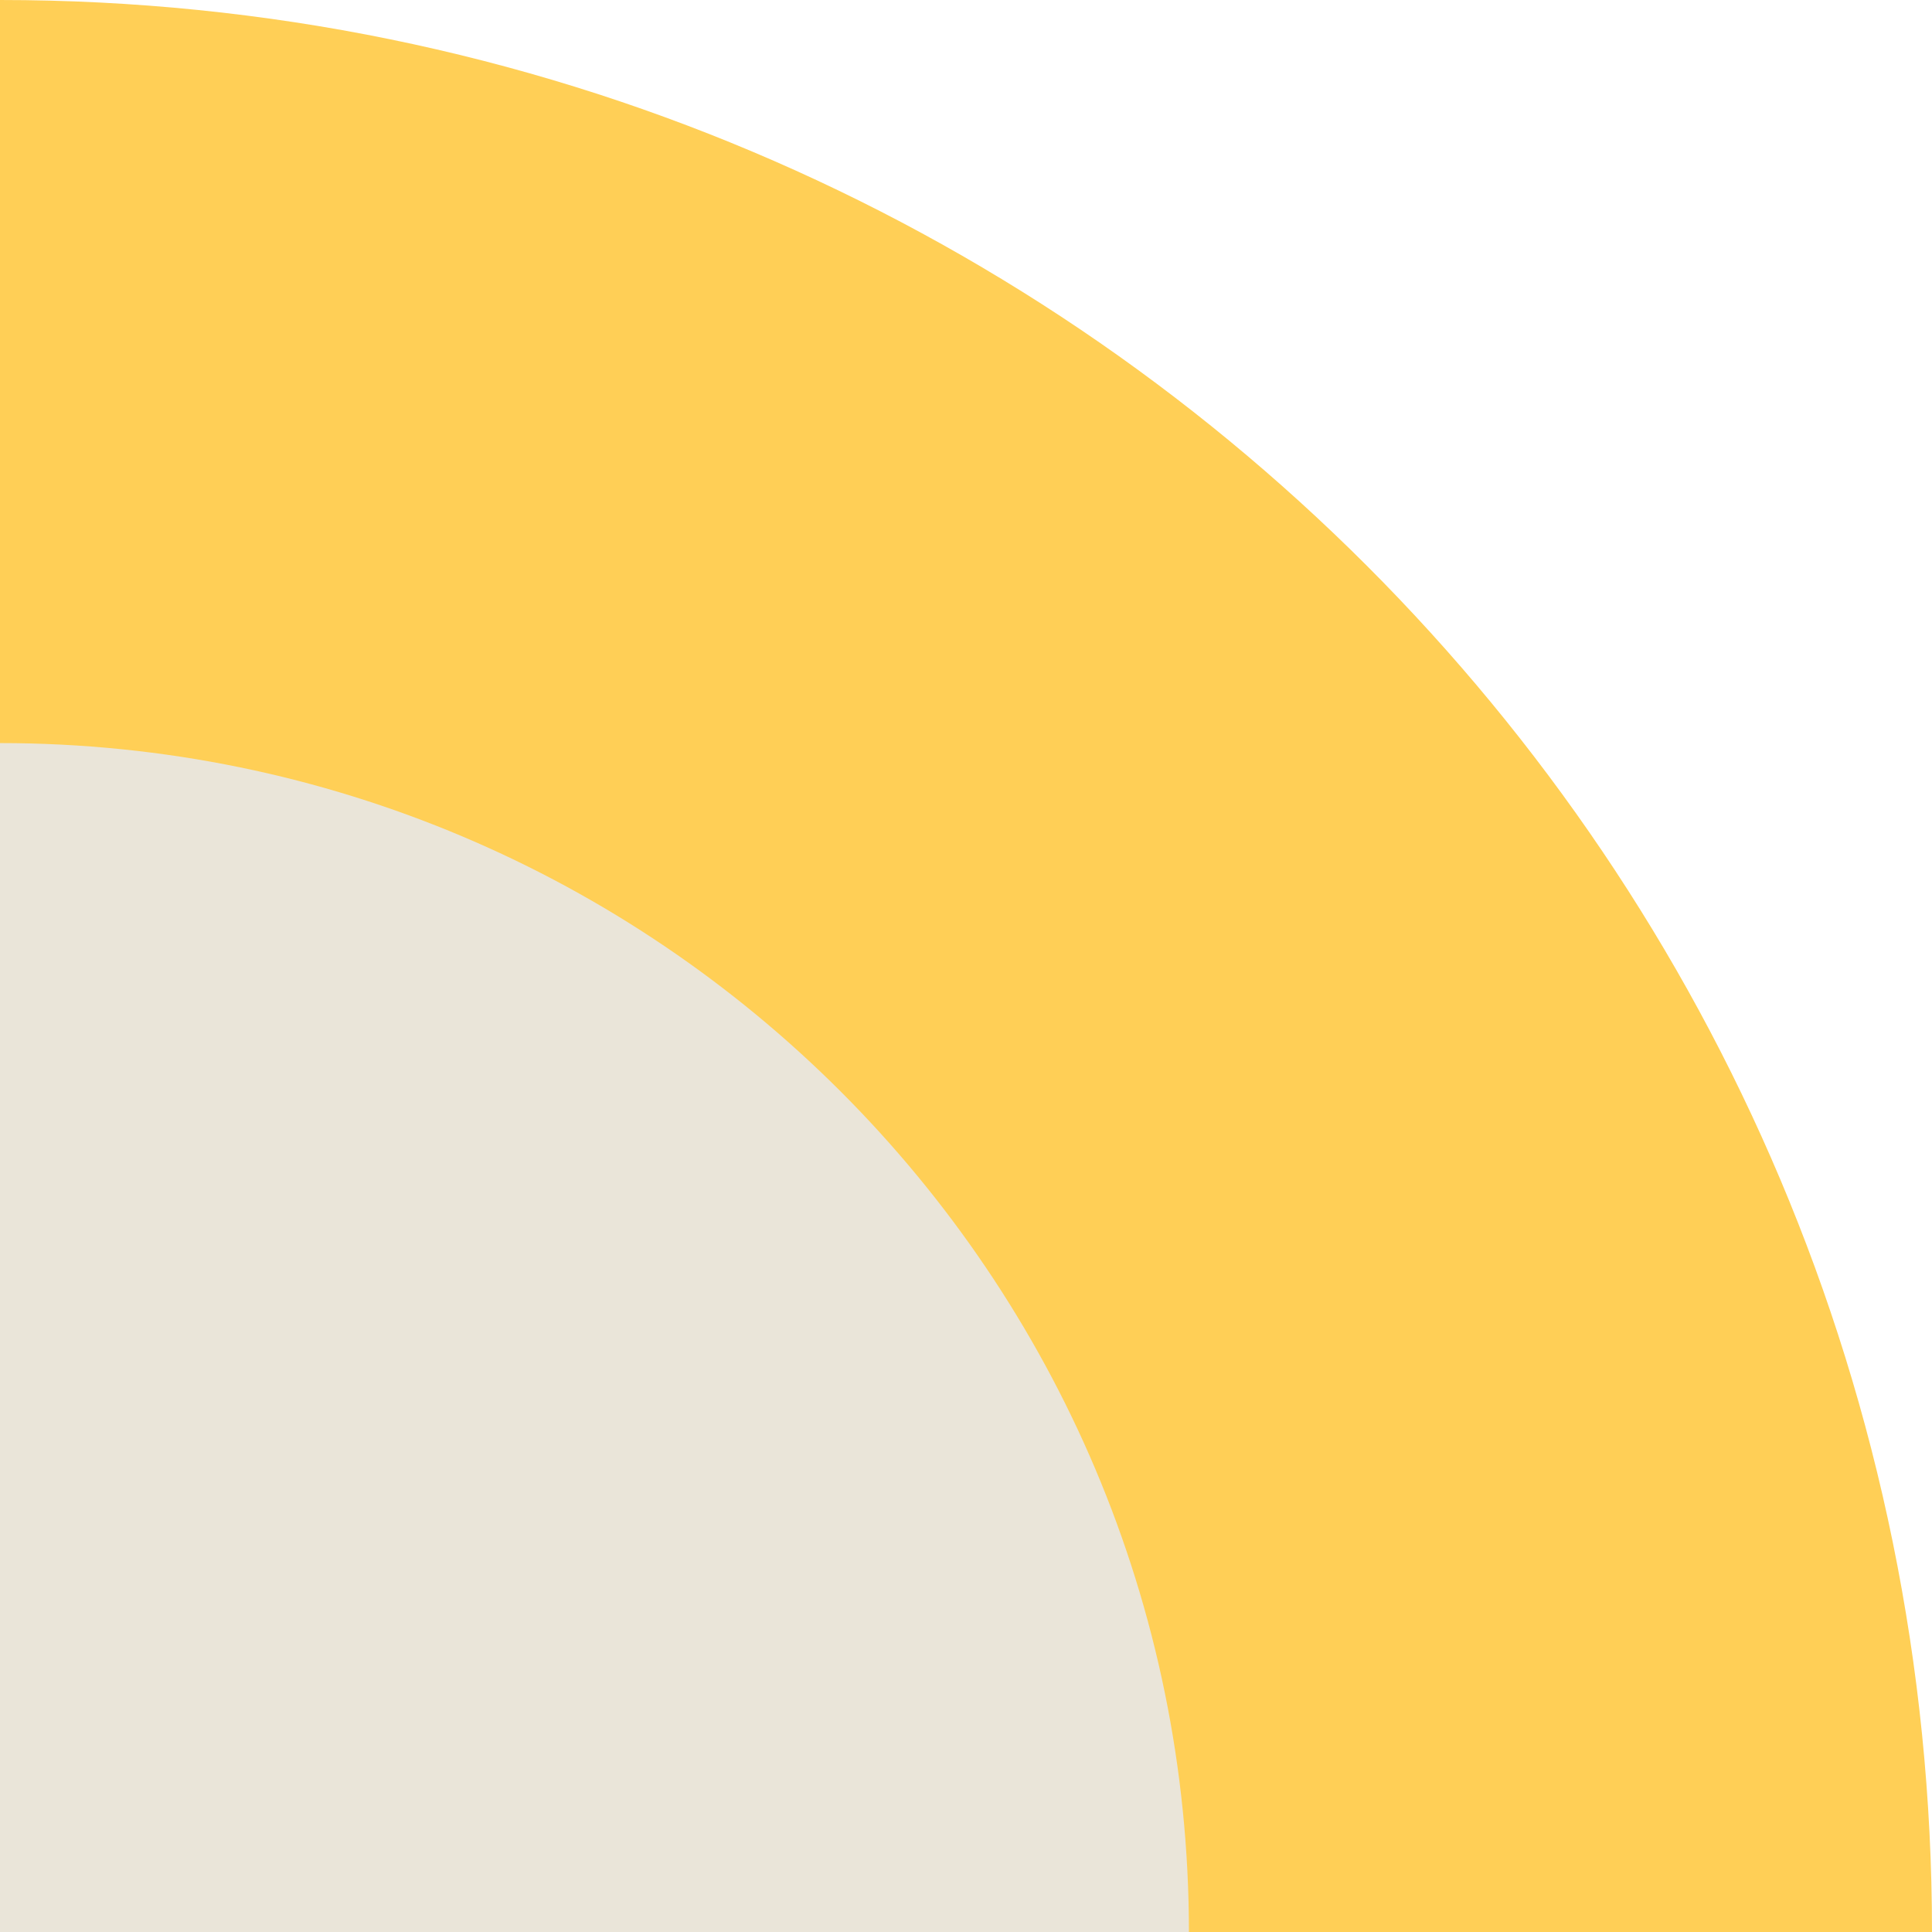 <?xml version="1.0" encoding="UTF-8"?> <svg xmlns="http://www.w3.org/2000/svg" width="520" height="520" viewBox="0 0 520 520" fill="none"> <path d="M520 520H0V0C287.491 0 520 232.509 520 520Z" fill="#FFCF56"></path> <path d="M320 520H0V200C176.662 200 320 343.338 320 520Z" fill="#EAE5D9"></path> </svg> 